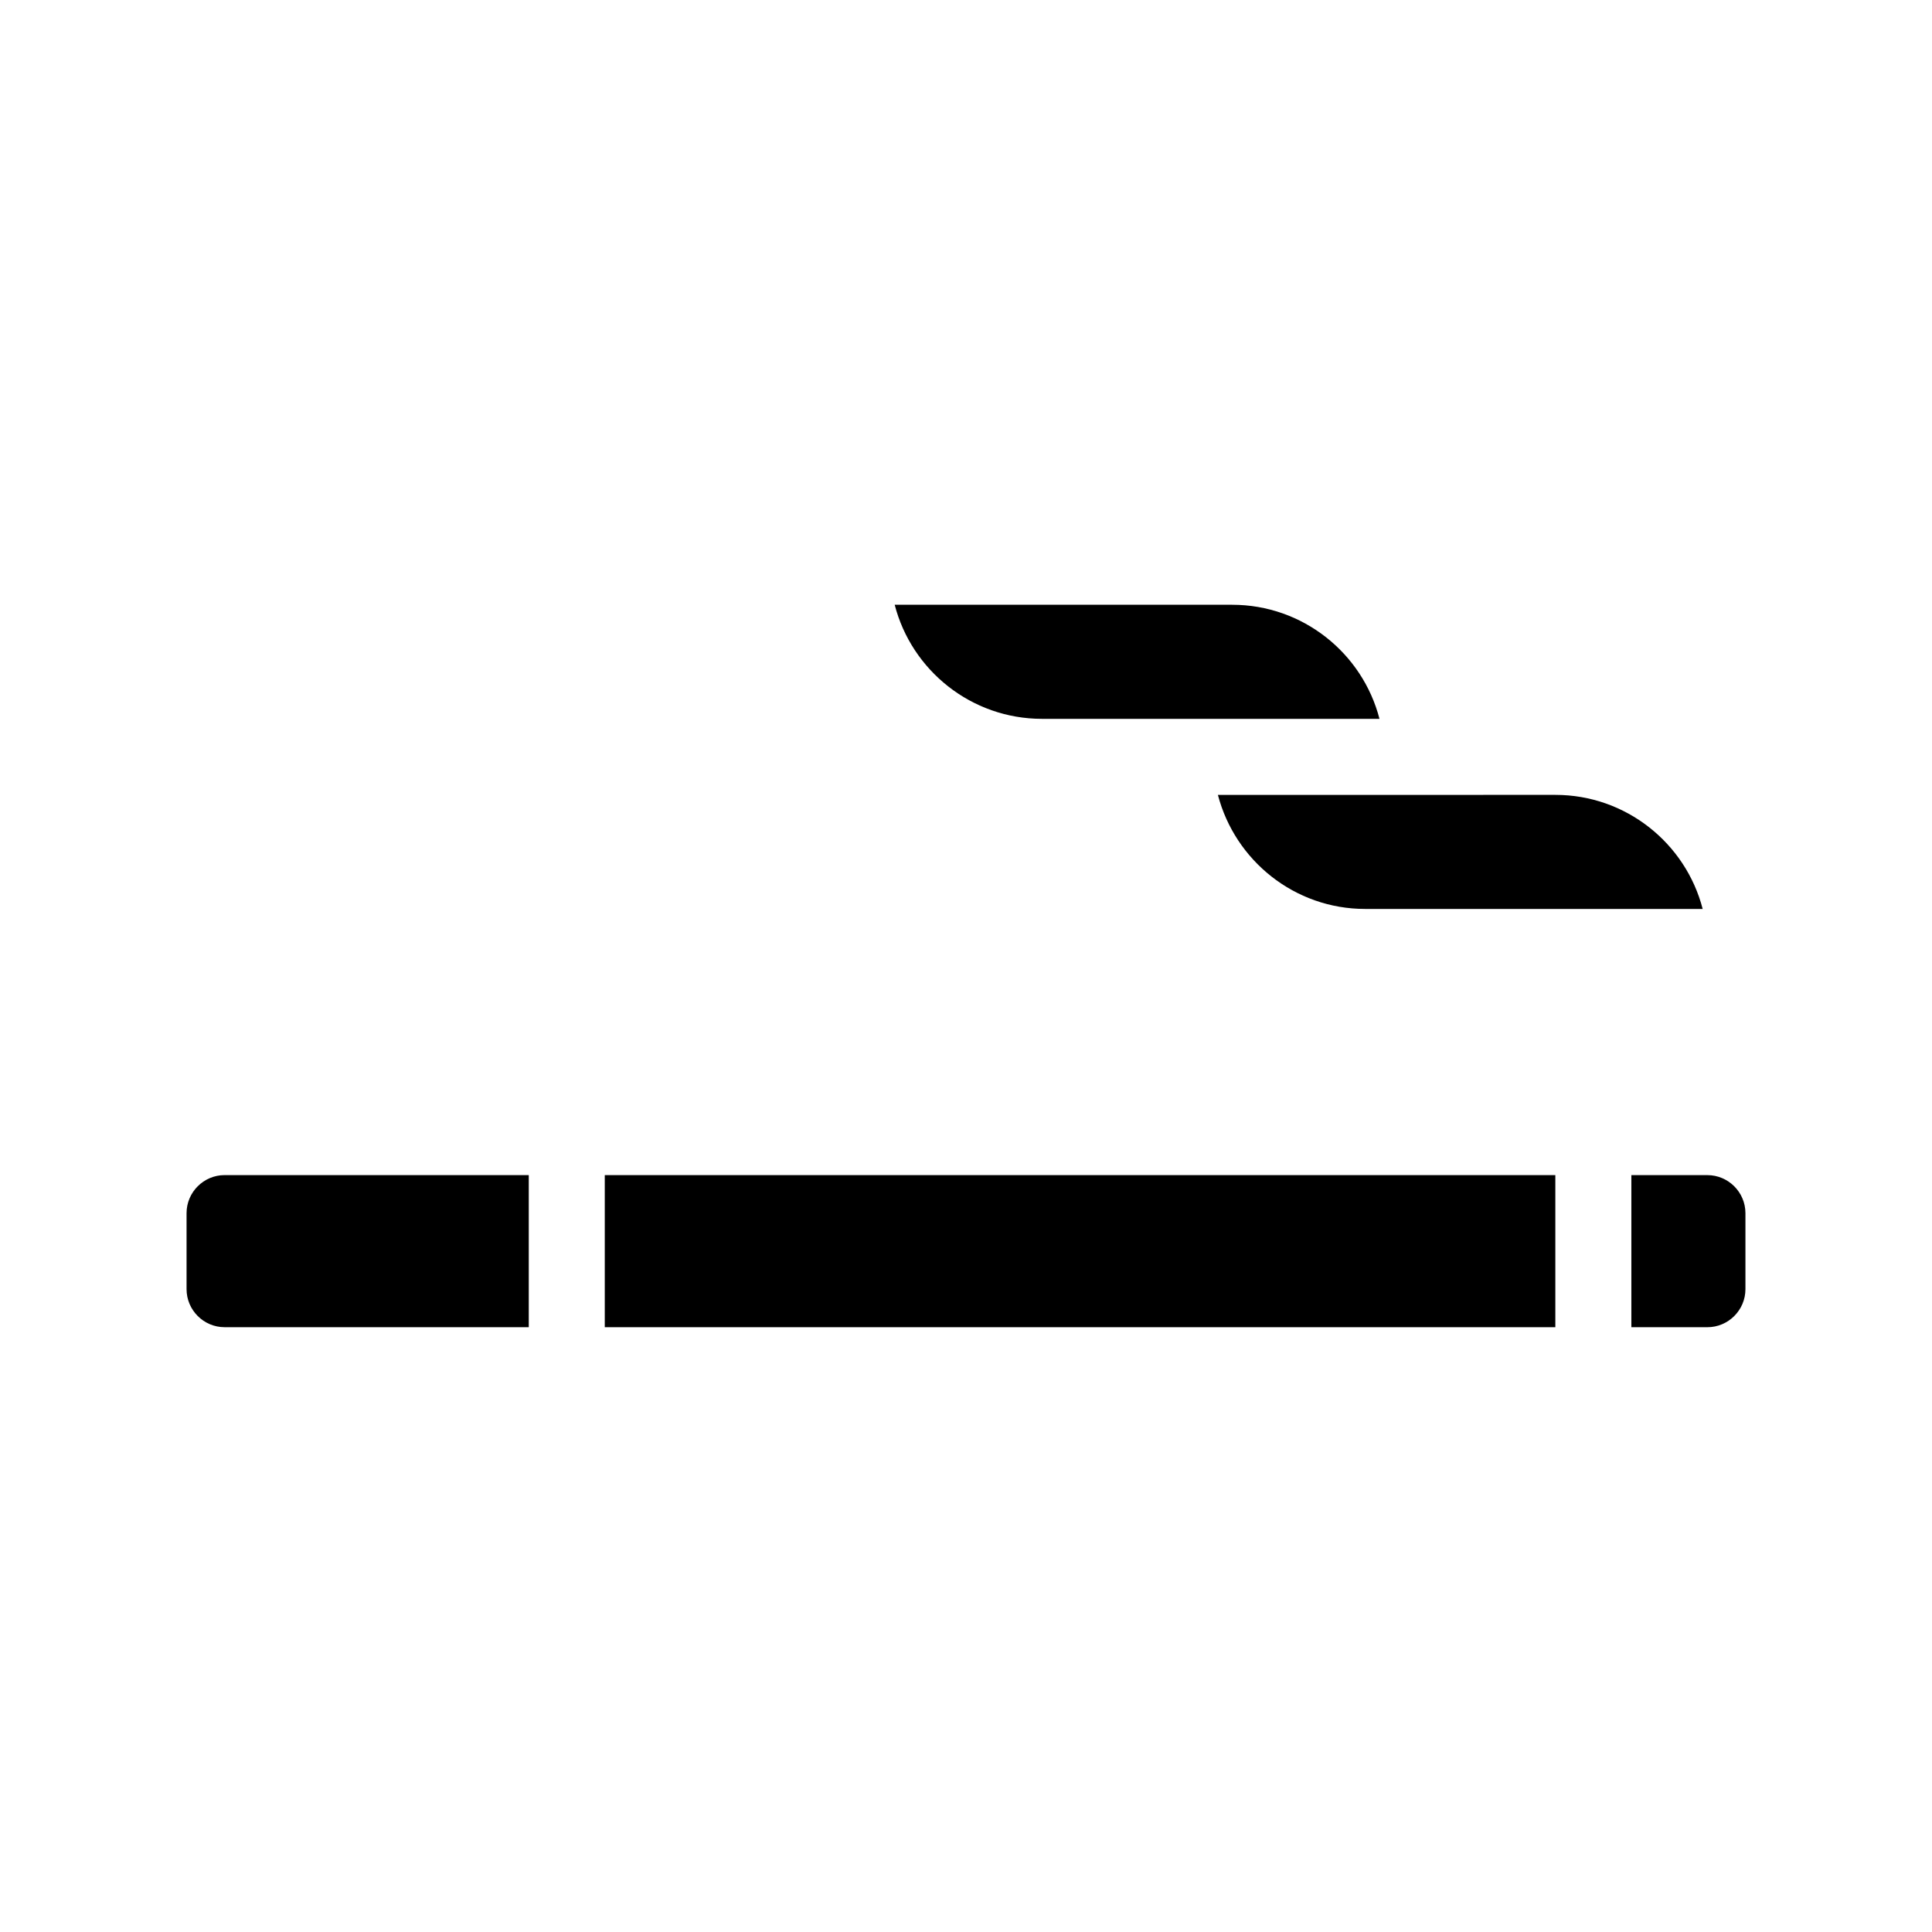 <?xml version="1.0" encoding="UTF-8"?>
<!-- Uploaded to: ICON Repo, www.iconrepo.com, Generator: ICON Repo Mixer Tools -->
<svg fill="#000000" width="800px" height="800px" version="1.1" viewBox="144 144 512 512" xmlns="http://www.w3.org/2000/svg">
 <g>
  <path d="m596.48 455.42h-20.152v40.305h20.152c5.543 0 10.078-4.535 10.078-10.078v-20.152c-0.004-5.539-4.535-10.074-10.078-10.074z"/>
  <path d="m304.27 455.42h251.91v40.305h-251.91z"/>
  <path d="m193.44 465.49v20.152c0 5.543 4.535 10.078 10.078 10.078h80.609v-40.305h-80.613c-5.539 0-10.074 4.535-10.074 10.074z"/>
  <path d="m505.8 384.88h89.426c-4.484-17.383-20.305-30.23-39.047-30.23l-89.422 0.004c4.535 17.379 20.305 30.227 39.043 30.227z"/>
  <path d="m420.15 334.5h89.426c-4.484-17.383-20.305-30.23-39.047-30.23h-89.426c4.484 17.383 20.305 30.23 39.047 30.23z"/>
 </g>
</svg>